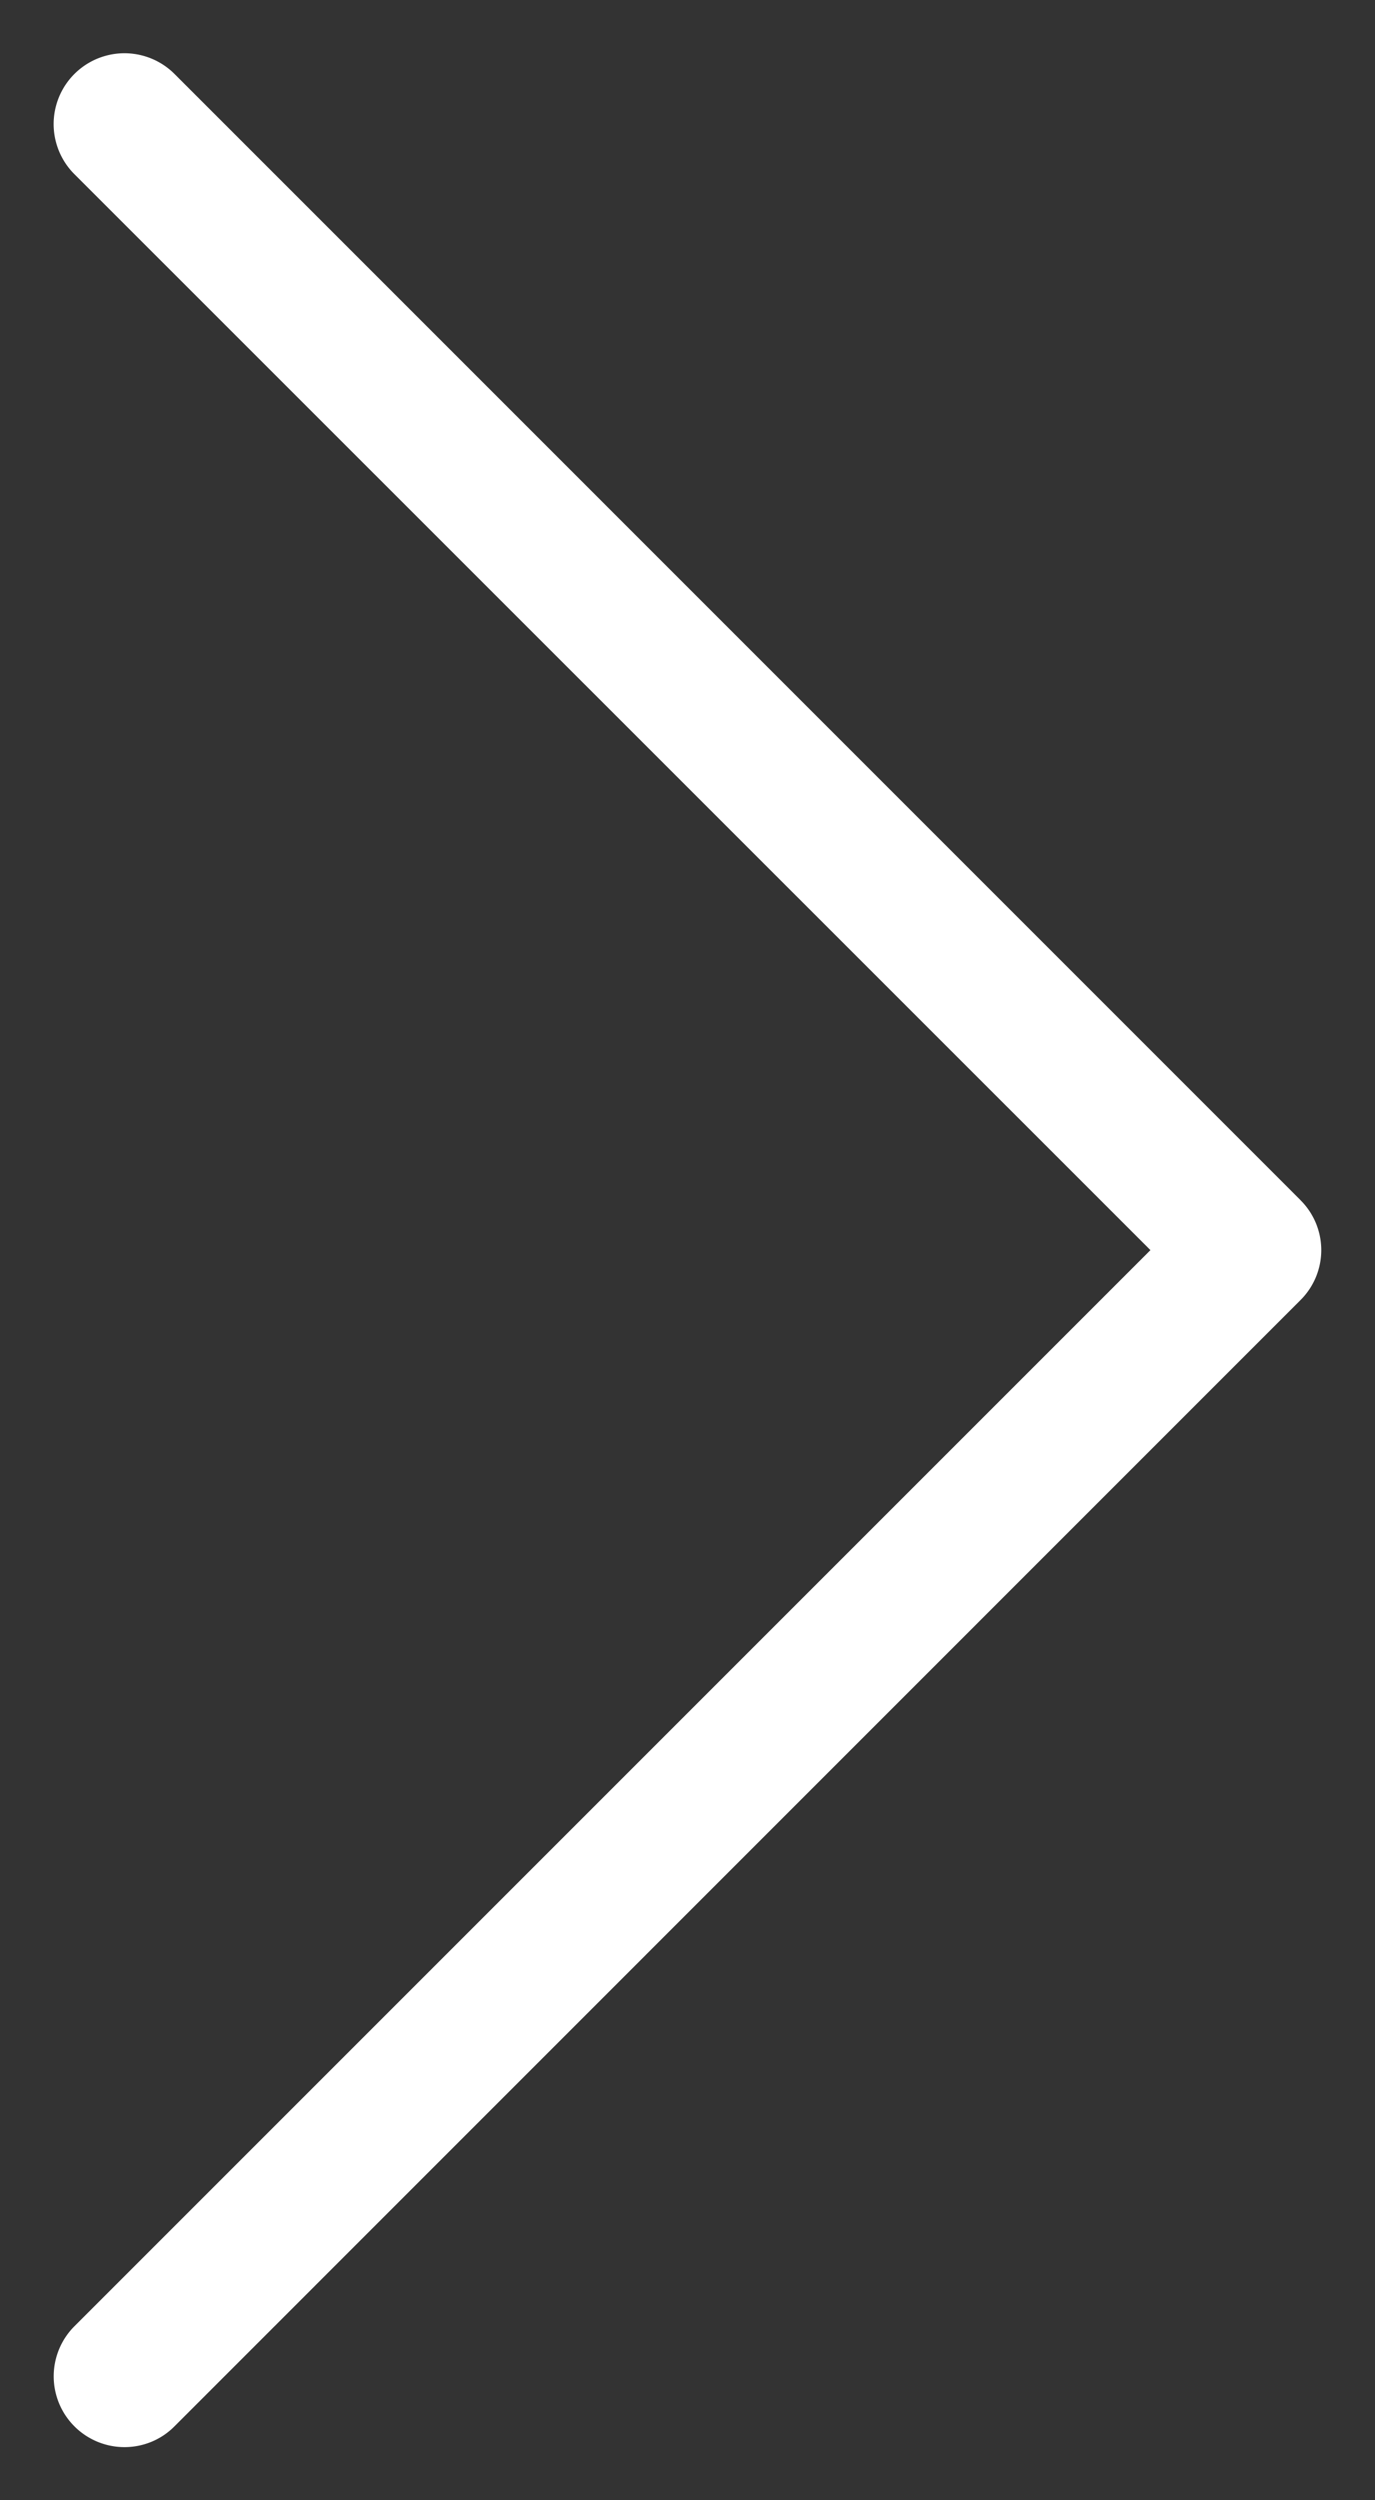<svg xmlns="http://www.w3.org/2000/svg" width="22" height="40"><rect width="100%" height="100%" fill="#333333" stroke="none"/><path fill="#FFF" d="M20.808 19.2L2.793 1.184A1.133 1.133 0 0 0 1.19 2.786L18.407 20 1.191 37.216a1.133 1.133 0 0 0 .8 1.934c.29 0 .58-.11.8-.332L20.807 20.8a1.127 1.127 0 0 0 0-1.6z"/></svg>